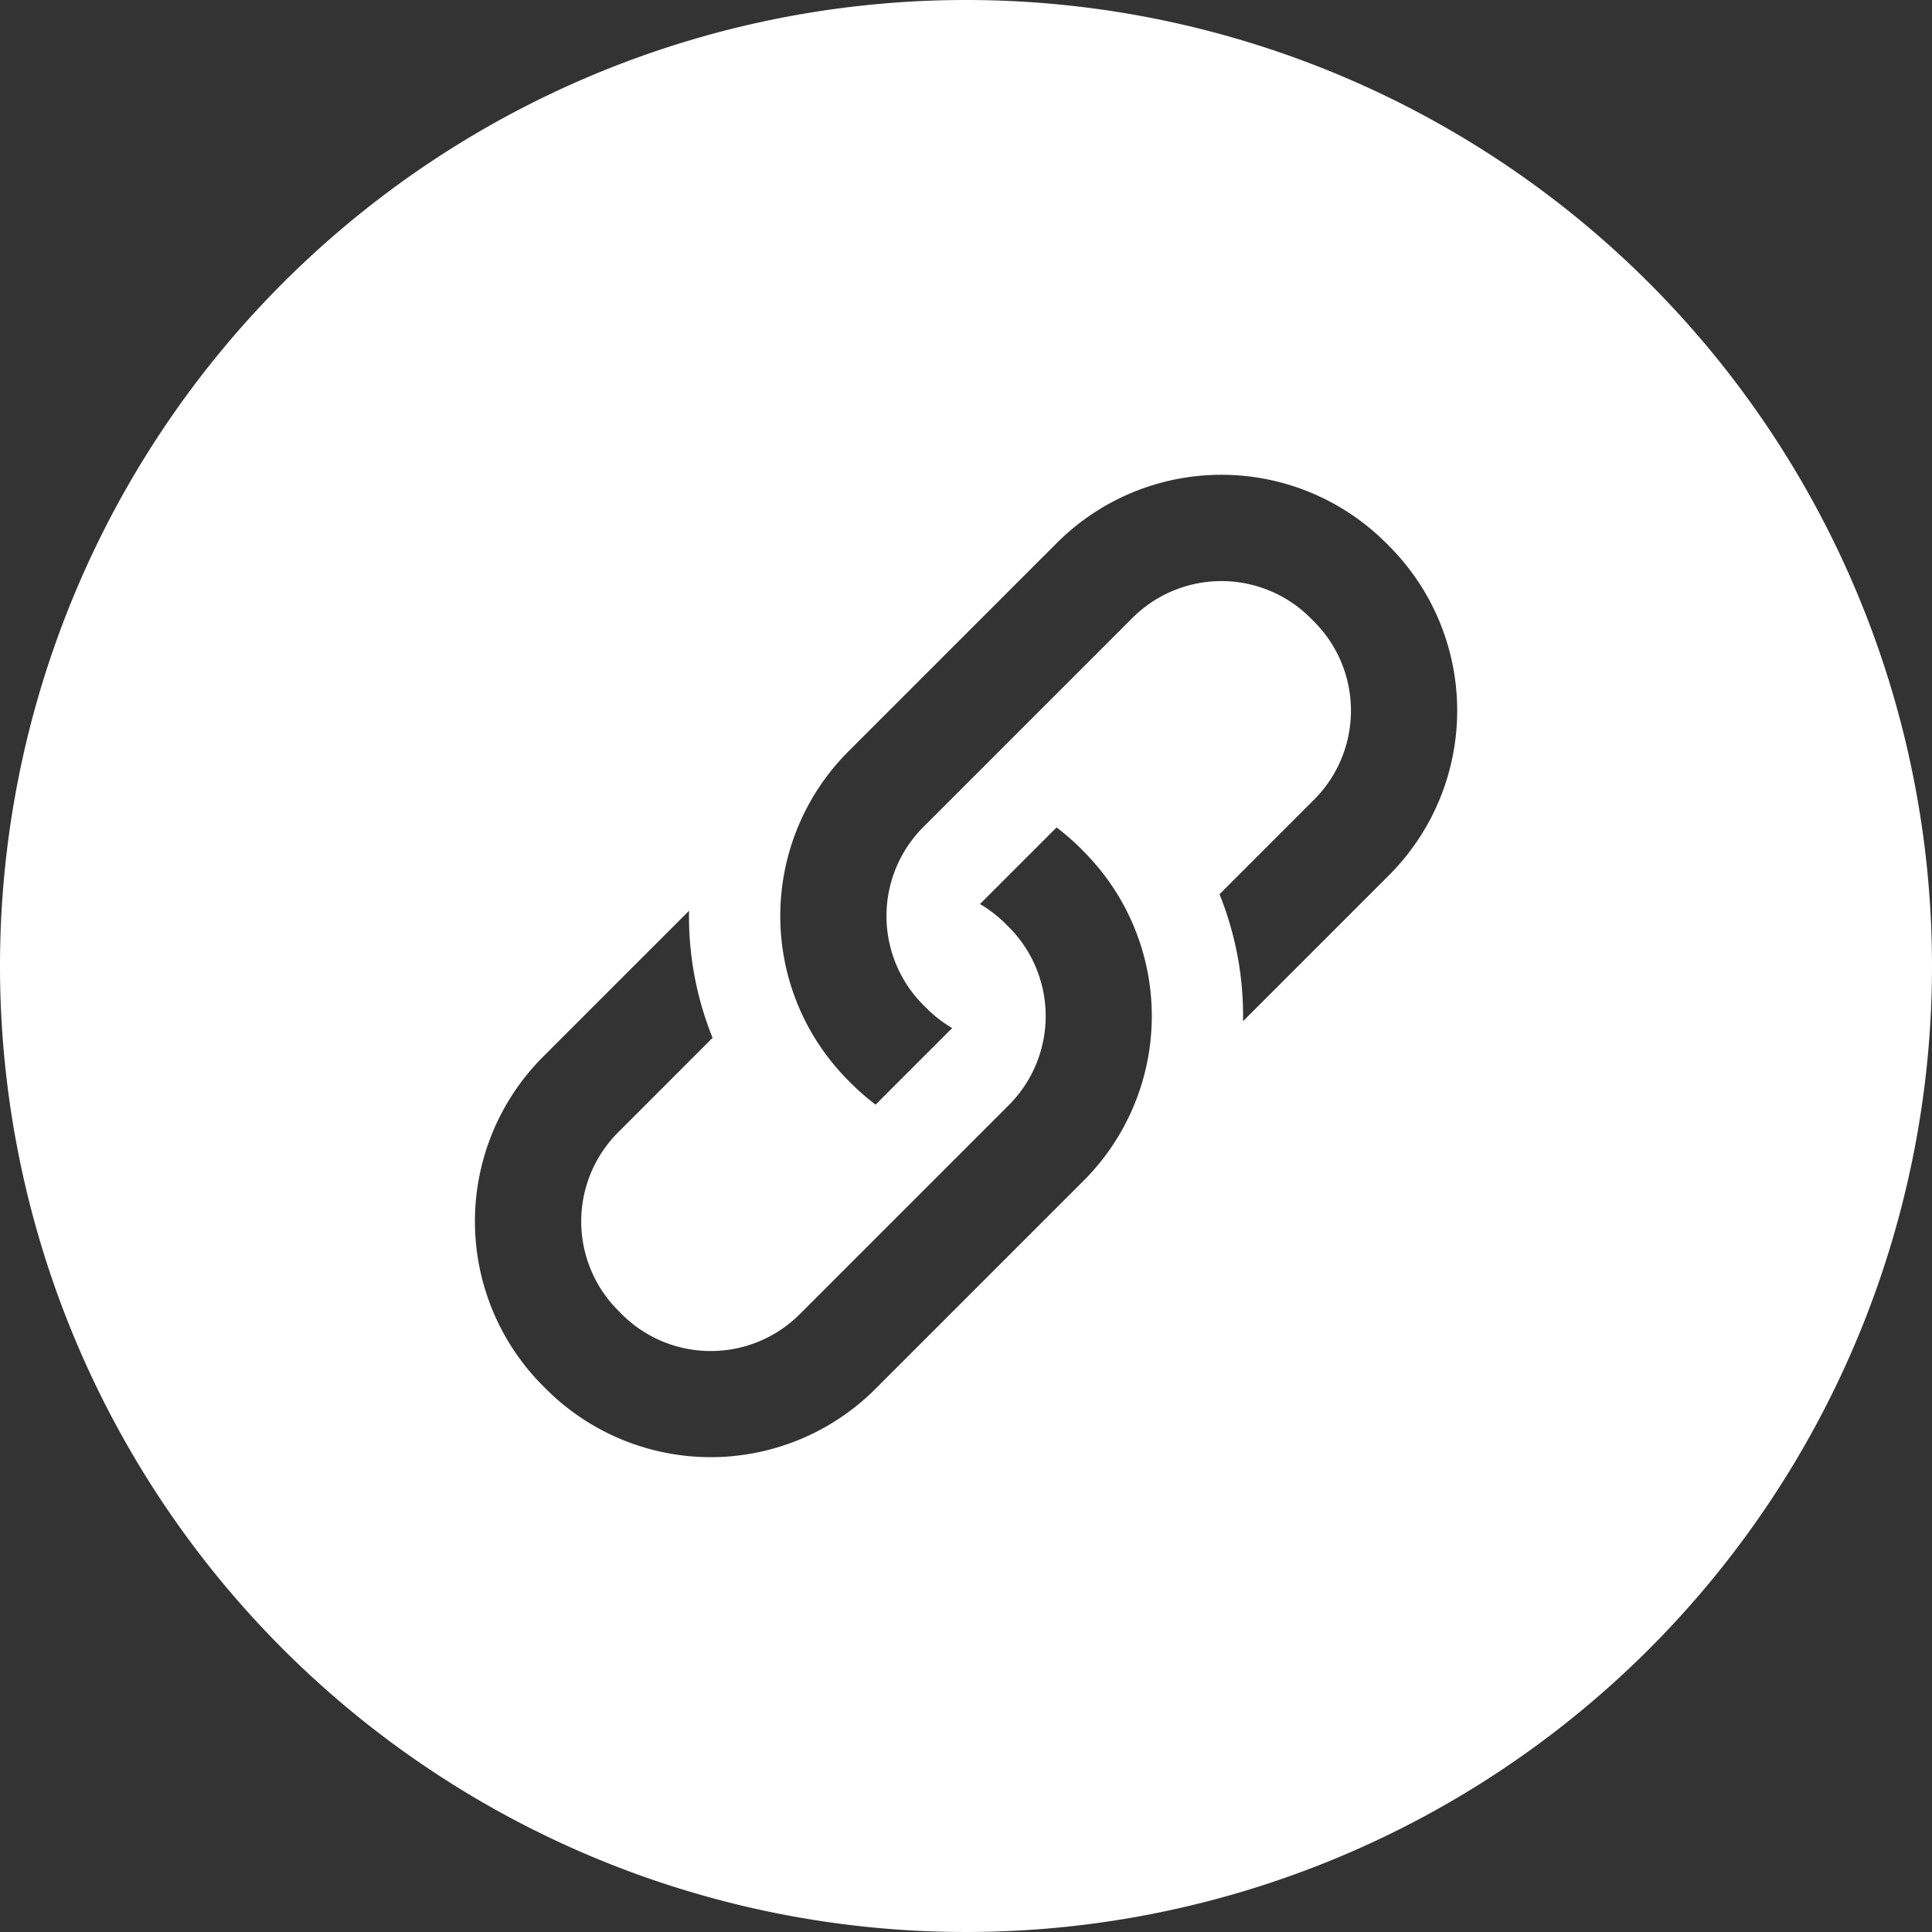 <svg xmlns="http://www.w3.org/2000/svg" width="45.056" height="45.056" viewBox="0 0 45.056 45.056">
  <rect x="0" y="0" width="45.056" height="45.056" fill="#333333" stroke="none"/>
  <path id="icon12" d="M318.617,617.589a22.528,22.528,0,1,0,22.527,22.527A22.529,22.529,0,0,0,318.617,617.589Zm2.754,27.523-4.88,4.88a5.431,5.431,0,0,1-7.658,0l-.09-.09a5.433,5.433,0,0,1,0-7.659l3.414-3.414a7.572,7.572,0,0,0,.549,2.963L310.5,644a2.936,2.936,0,0,0,0,4.147l.09.092a2.936,2.936,0,0,0,4.147,0l4.88-4.88a2.938,2.938,0,0,0,0-4.148l-.09-.09a3,3,0,0,0-.585-.449l1.786-1.786a5.432,5.432,0,0,1,.554.48l.09.092A5.431,5.431,0,0,1,321.371,645.112Zm7.12-7.122-3.414,3.414a7.589,7.589,0,0,0-.549-2.961l2.208-2.208a2.936,2.936,0,0,0,0-4.147l-.09-.09a2.936,2.936,0,0,0-4.147,0l-4.88,4.88a2.936,2.936,0,0,0,0,4.147l.09.09a2.945,2.945,0,0,0,.585.449l-1.786,1.786a5.446,5.446,0,0,1-.554-.48l-.09-.09a5.431,5.431,0,0,1,0-7.658l4.88-4.88a5.428,5.428,0,0,1,7.658,0l.09.09A5.431,5.431,0,0,1,328.491,637.99Z" transform="translate(-296.088 -617.589)" fill="#fff"/>
</svg>
